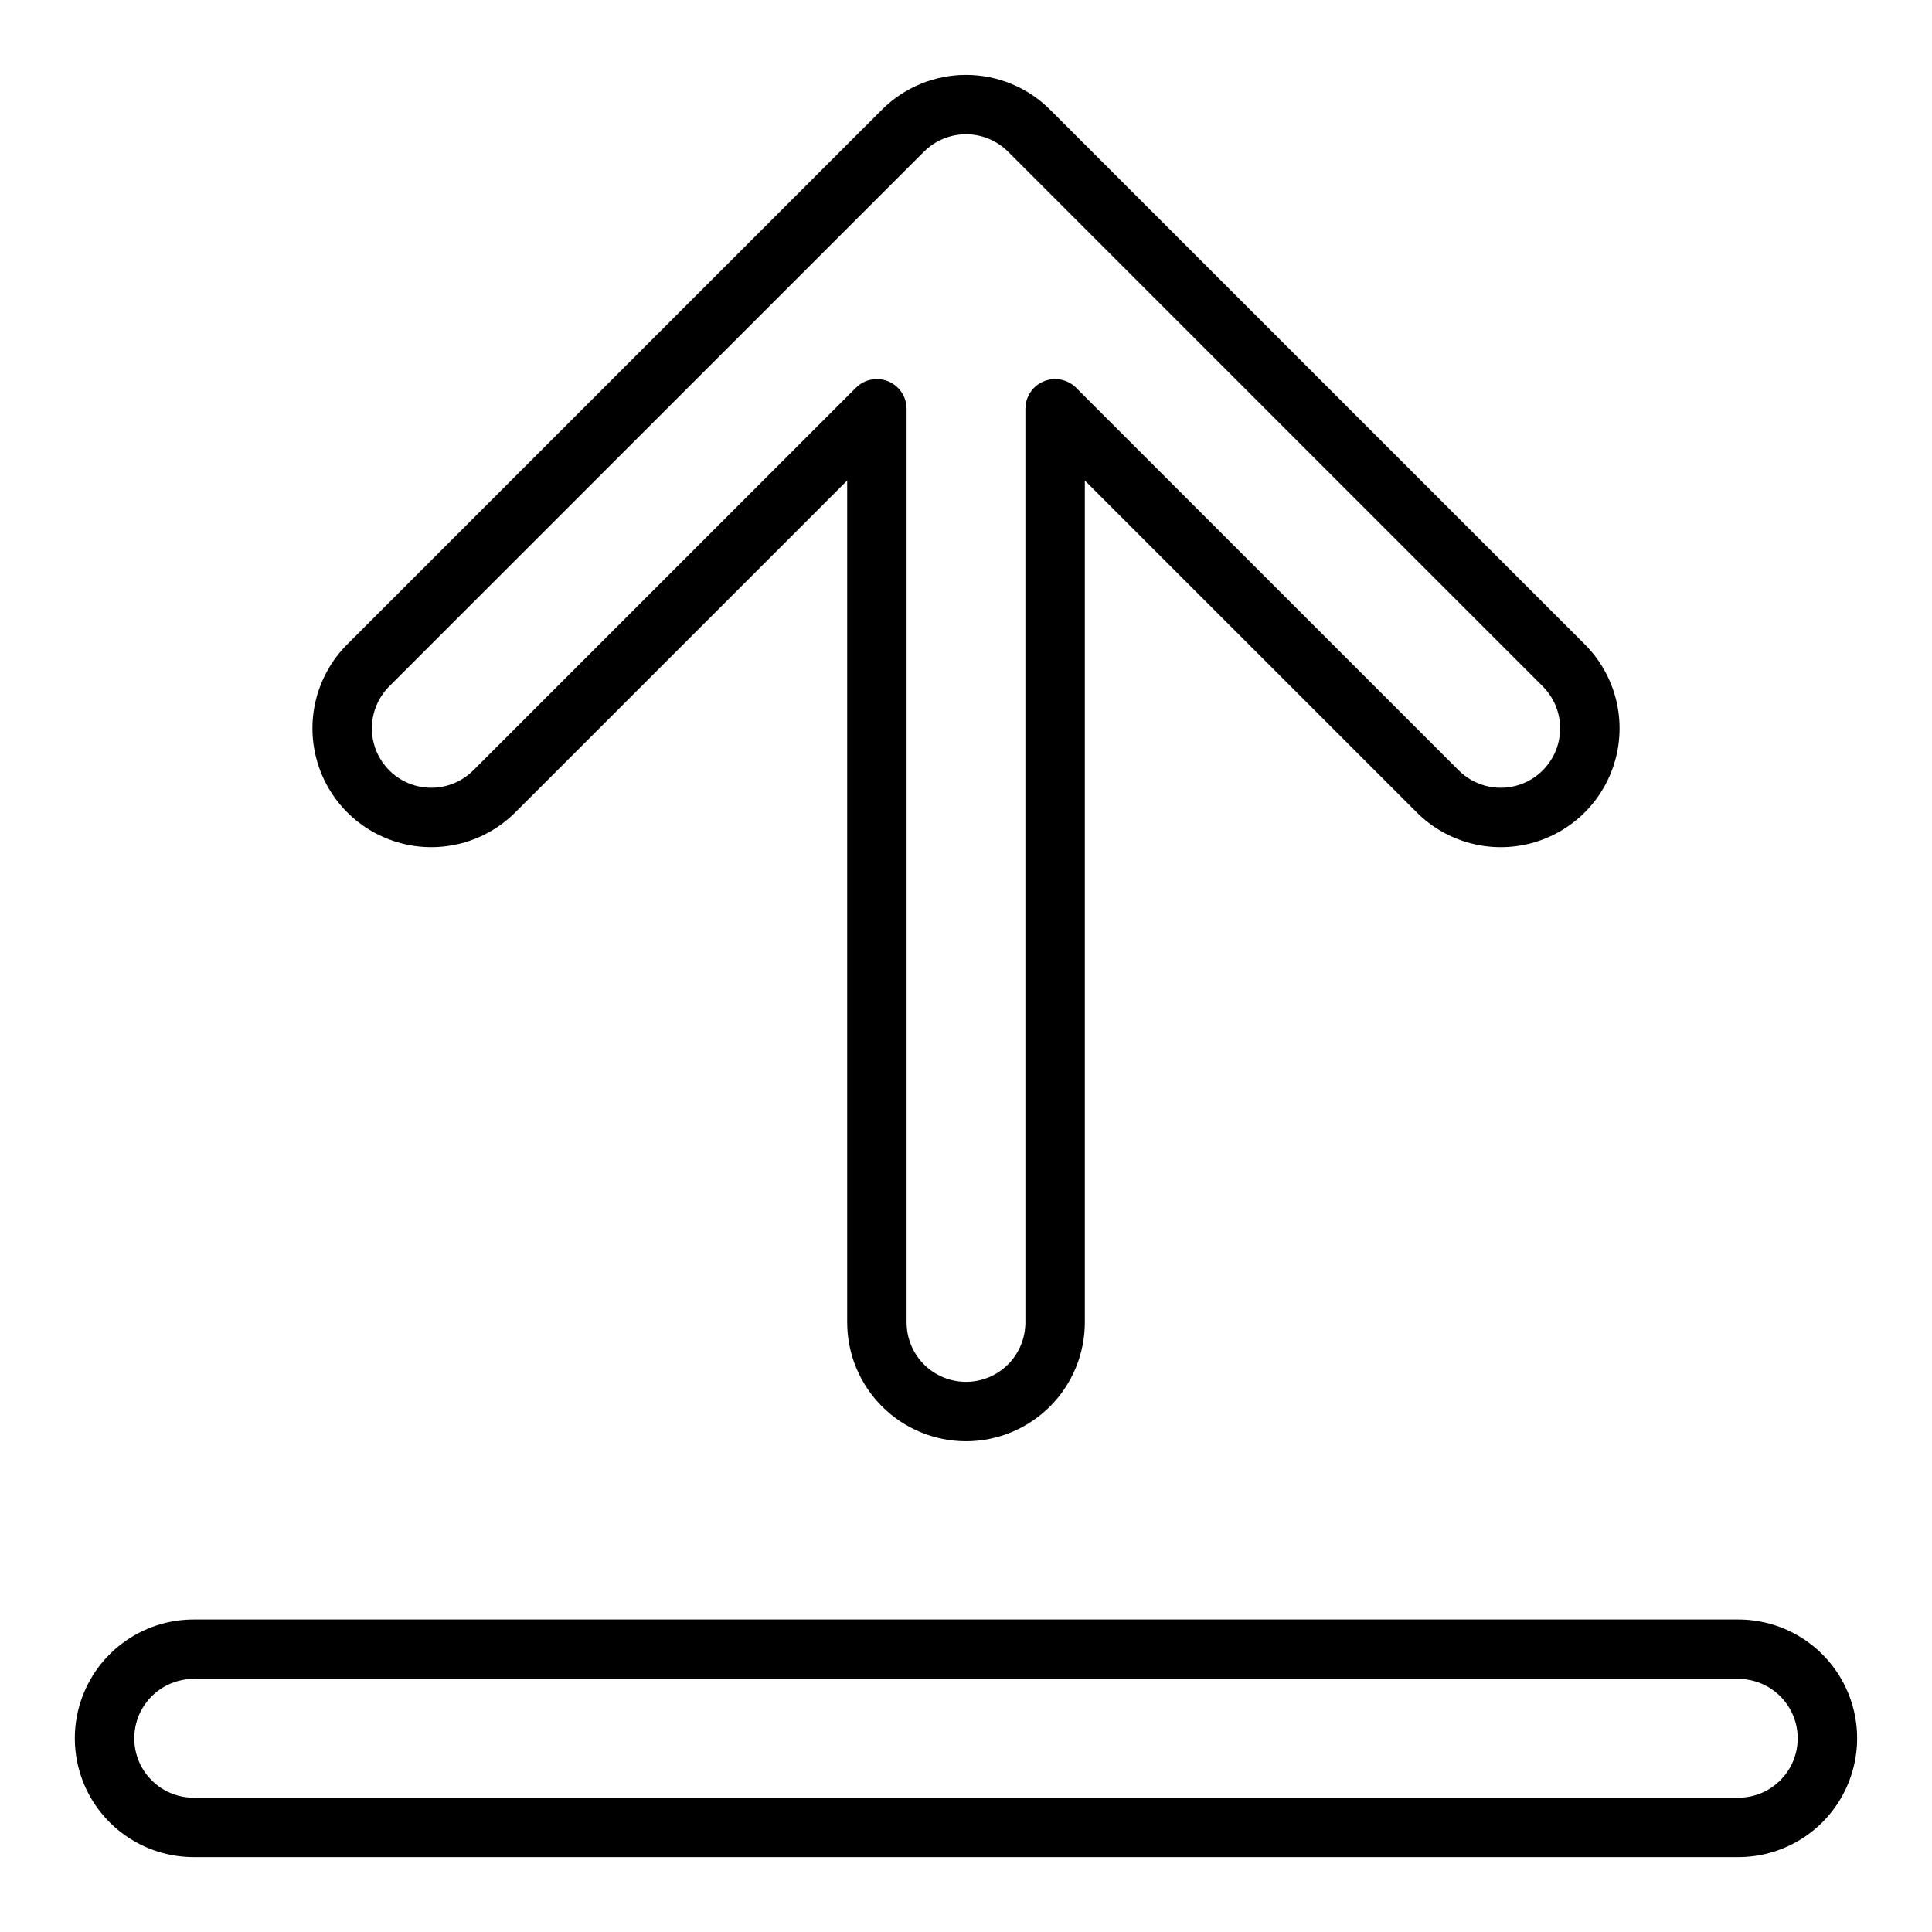 <?xml version="1.0" encoding="UTF-8"?>
<!-- Uploaded to: SVG Repo, www.svgrepo.com, Generator: SVG Repo Mixer Tools -->
<svg fill="#000000" width="800px" height="800px" version="1.1" viewBox="144 144 512 512" xmlns="http://www.w3.org/2000/svg">
 <g>
  <path d="m400 525.95c-8.352-0.008-16.352-3.328-22.258-9.23-5.902-5.906-9.223-13.906-9.23-22.258v-223.12l-87.953 87.945c-7.957 7.953-19.551 11.062-30.418 8.148-10.867-2.91-19.355-11.398-22.266-22.266-2.914-10.867 0.191-22.461 8.148-30.418l141.71-141.7c5.91-5.898 13.918-9.207 22.27-9.207 8.348 0 16.355 3.309 22.266 9.207l141.71 141.7c7.953 7.957 11.062 19.551 8.148 30.418-2.91 10.867-11.398 19.355-22.266 22.27-10.867 2.91-22.465-0.195-30.418-8.152l-87.953-87.945v223.12c-0.012 8.352-3.332 16.352-9.234 22.258-5.902 5.902-13.906 9.223-22.254 9.23zm-23.617-281.49c2.086 0 4.09 0.828 5.566 2.305 1.477 1.477 2.305 3.481 2.305 5.566v242.13c0 5.625 3 10.824 7.871 13.637s10.875 2.812 15.746 0 7.871-8.012 7.871-13.637v-242.13c0-3.184 1.918-6.055 4.859-7.273 2.941-1.219 6.328-0.543 8.582 1.707l101.39 101.39c3.981 3.977 9.777 5.531 15.211 4.074 5.434-1.457 9.676-5.699 11.133-11.133s-0.098-11.23-4.074-15.211l-141.71-141.7c-2.957-2.949-6.961-4.606-11.133-4.606-4.176 0-8.18 1.656-11.137 4.606l-141.71 141.7c-3.977 3.981-5.531 9.777-4.074 15.211s5.699 9.676 11.133 11.133c5.434 1.457 11.23-0.098 15.211-4.074l101.39-101.39c1.477-1.477 3.481-2.305 5.57-2.305z"/>
  <path d="m604.67 636.16h-409.35c-11.246 0-21.645-6.004-27.27-15.746-5.625-9.742-5.625-21.746 0-31.488 5.625-9.742 16.023-15.742 27.27-15.742h409.35c11.25 0 21.645 6 27.27 15.742 5.625 9.742 5.625 21.746 0 31.488-5.625 9.742-16.02 15.746-27.27 15.746zm-409.35-47.234c-5.625 0-10.82 3.004-13.633 7.875-2.812 4.871-2.812 10.871 0 15.742 2.812 4.871 8.008 7.871 13.633 7.871h409.35c5.625 0 10.82-3 13.633-7.871 2.812-4.871 2.812-10.871 0-15.742-2.812-4.871-8.008-7.875-13.633-7.875z"/>
 </g>
</svg>
